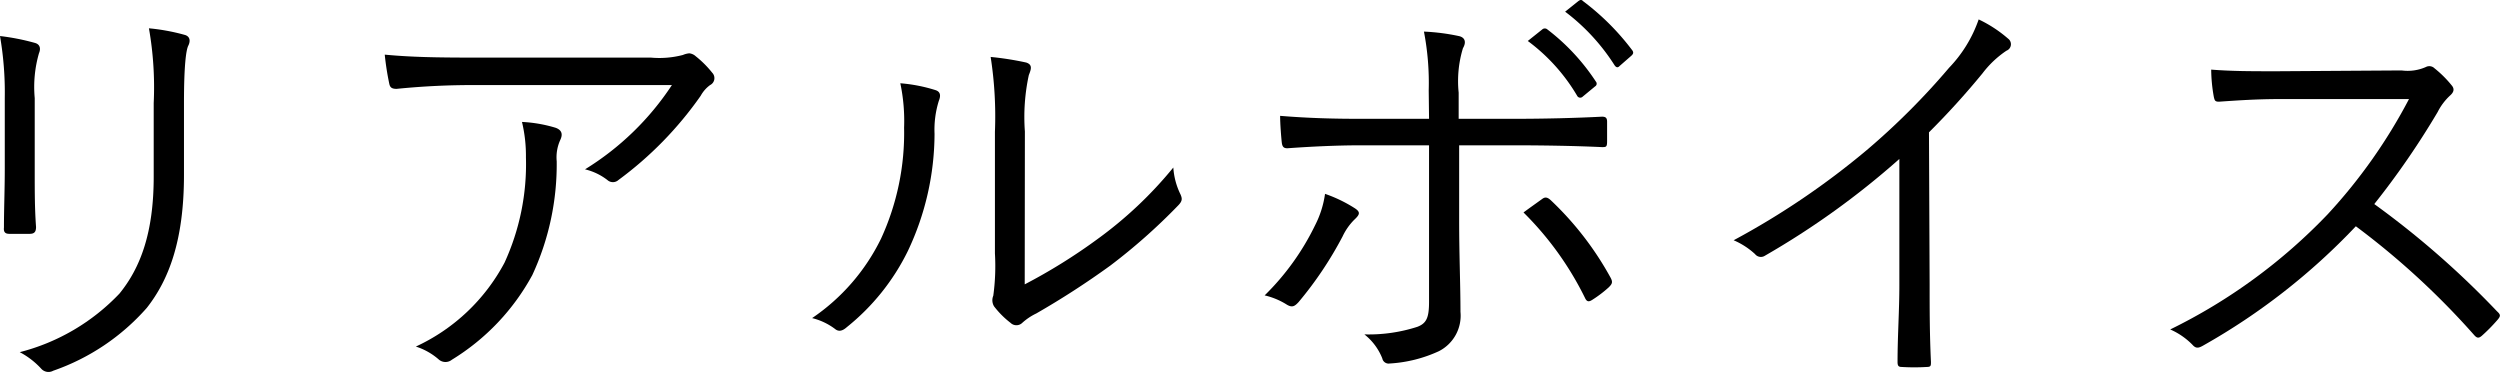 <svg xmlns="http://www.w3.org/2000/svg" viewBox="0 0 151.92 22.6">
  <title>menu04</title>
  <g>
    <path d="M399.11,272a20.19,20.19,0,0,0-.29-3.77,13.84,13.84,0,0,1,2.13.42c.34.1.34.39.24.62a7.39,7.39,0,0,0-.26,2.73v4.4c0,1.35,0,2.31.08,3.43,0,.31-.11.42-.39.42h-1.23c-.26,0-.36-.11-.33-.39,0-1.12.05-2.29.05-3.56ZM410,276.67c0,4-.93,6.39-2.26,8.08a13.45,13.45,0,0,1-5.69,3.82.59.59,0,0,1-.73-.13,4.83,4.83,0,0,0-1.3-1,12.69,12.69,0,0,0,6.06-3.56c1.27-1.56,2.08-3.69,2.08-7.1v-4.47a20.69,20.69,0,0,0-.29-4.55,12.3,12.3,0,0,1,2.21.41c.31.11.31.39.18.65S410,270,410,272.27Z" transform="translate(-398.82 -266.04)"/>
    <path d="M427.76,271.21a46,46,0,0,0-4.84.23c-.28,0-.39-.08-.44-.29a16.86,16.86,0,0,1-.28-1.79c1.58.15,3.12.18,5.35.18h10.82a5.68,5.68,0,0,0,1.95-.16,1.25,1.25,0,0,1,.39-.1.69.69,0,0,1,.39.18,6.2,6.2,0,0,1,1,1,.47.47,0,0,1-.13.75,2,2,0,0,0-.57.65,22,22,0,0,1-5,5.12.5.5,0,0,1-.67,0,3.58,3.58,0,0,0-1.36-.65,16.93,16.93,0,0,0,5.28-5.12ZM429.48,282a14.34,14.34,0,0,0,1.3-6.4,8.84,8.84,0,0,0-.24-2.15,8.41,8.41,0,0,1,2.06.36c.41.16.41.44.26.75a2.55,2.55,0,0,0-.21,1.28,16,16,0,0,1-1.48,6.91,13.68,13.68,0,0,1-4.89,5.15.62.62,0,0,1-.78,0,3.92,3.92,0,0,0-1.41-.8A11.61,11.61,0,0,0,429.48,282Z" transform="translate(-398.82 -266.04)"/>
    <path d="M455.68,271.52c.29.1.32.33.19.65a5.89,5.89,0,0,0-.26,2,16.71,16.71,0,0,1-1.62,7.12,13.58,13.58,0,0,1-3.71,4.63c-.29.26-.52.28-.73.1a3.84,3.84,0,0,0-1.38-.65,12.39,12.39,0,0,0,4.19-4.83,15.36,15.36,0,0,0,1.4-6.74,11.05,11.05,0,0,0-.23-2.7A9.59,9.59,0,0,1,455.68,271.52Zm5.41,11.8a34.16,34.16,0,0,0,4.42-2.75,24.49,24.49,0,0,0,4.61-4.35,4.34,4.34,0,0,0,.44,1.64c.1.24.13.39-.16.68a35.61,35.61,0,0,1-4.11,3.64,50.63,50.63,0,0,1-4.5,2.91,3.53,3.53,0,0,0-.85.57.51.51,0,0,1-.71,0,5.42,5.42,0,0,1-1-1,.71.71,0,0,1-.05-.65,13.26,13.26,0,0,0,.1-2.57v-7.39a23.51,23.51,0,0,0-.26-4.55,18.63,18.63,0,0,1,2.16.34c.39.13.31.39.16.76a12.05,12.05,0,0,0-.24,3.43Z" transform="translate(-398.82 -266.04)"/>
    <path d="M481.11,278.67c.42.26.34.41,0,.73a3.58,3.58,0,0,0-.7,1,22.36,22.36,0,0,1-2.68,4c-.24.26-.39.34-.7.16a4.37,4.37,0,0,0-1.36-.57,15.33,15.33,0,0,0,3.07-4.27,6,6,0,0,0,.6-1.9A8.51,8.51,0,0,1,481.11,278.67Zm4.53-7.13a16.49,16.49,0,0,0-.29-3.58,12.71,12.71,0,0,1,2.16.28c.36.1.41.39.21.73a6.88,6.88,0,0,0-.26,2.7v1.59h3.38c1.87,0,3.79-.05,5.33-.13.23,0,.31.08.31.31s0,.81,0,1.17-.05.37-.31.37c-1.69-.08-3.72-.11-5.38-.11h-3.3v4.53c0,2.21.08,3.92.08,5.59a2.42,2.42,0,0,1-1.31,2.39,8.27,8.27,0,0,1-3,.75.39.39,0,0,1-.44-.31,3.49,3.49,0,0,0-1.09-1.46,9.61,9.61,0,0,0,3.22-.46c.55-.21.71-.55.71-1.51v-9.52h-4.16c-1.46,0-3.07.08-4.45.18-.23,0-.31-.1-.34-.36s-.1-1.12-.1-1.61c1.84.15,3.4.18,4.83.18h4.22Zm6.91,6.58c.18-.13.32-.08.5.08a19.06,19.06,0,0,1,3.64,4.71c.15.28.1.38-.11.59a7.17,7.17,0,0,1-1,.76c-.2.13-.33.13-.44-.11a19.24,19.24,0,0,0-3.74-5.2C491.82,278.64,492.19,278.38,492.55,278.12Zm0-10.3a.23.23,0,0,1,.29,0A12.83,12.83,0,0,1,495.8,271a.19.19,0,0,1-.05.29l-.75.62a.21.21,0,0,1-.34-.05,11.23,11.23,0,0,0-3-3.33Zm2.18-1.71c.11-.08.19-.11.29,0a15,15,0,0,1,3,3c.08.13.05.21-.07.32l-.71.62c-.1.11-.2.11-.31-.05a12.39,12.39,0,0,0-3-3.25Z" transform="translate(-398.82 -266.04)"/>
    <path d="M516.08,283.32c0,1.56,0,3,.08,4.71,0,.23,0,.31-.26.31a12.68,12.68,0,0,1-1.51,0c-.21,0-.26-.08-.26-.31,0-1.56.11-3.12.11-4.63v-7.7a49.34,49.34,0,0,1-8.17,5.88.45.45,0,0,1-.6-.1,4.56,4.56,0,0,0-1.3-.84,47.69,47.69,0,0,0,8.09-5.48,43.37,43.37,0,0,0,5-5,8,8,0,0,0,1.8-2.94,7.81,7.81,0,0,1,1.79,1.17.42.42,0,0,1-.1.73,6.06,6.06,0,0,0-1.46,1.38,47.7,47.7,0,0,1-3.25,3.58Z" transform="translate(-398.82 -266.04)"/>
    <path d="M544.76,270.32a2.73,2.73,0,0,0,1.48-.21.45.45,0,0,1,.52.08,6.77,6.77,0,0,1,1.07,1.07c.15.2.1.39-.13.59a3.54,3.54,0,0,0-.75,1,49.33,49.33,0,0,1-3.85,5.59,53.7,53.7,0,0,1,7.46,6.52c.23.21.23.29,0,.55a10.33,10.33,0,0,1-.93.94c-.18.15-.29.15-.47-.06a47.35,47.35,0,0,0-7.18-6.6,39.33,39.33,0,0,1-9.28,7.25c-.28.16-.44.19-.65-.05a4.3,4.3,0,0,0-1.35-.93,33.74,33.74,0,0,0,9.57-7,32.46,32.46,0,0,0,4.94-7H537.4c-1.45,0-2.57.08-3.74.16-.24,0-.26-.08-.31-.29a9.73,9.73,0,0,1-.16-1.66c1.27.1,2.42.1,4,.1Z" transform="translate(-398.82 -266.04)"/>
  </g>
</svg>
